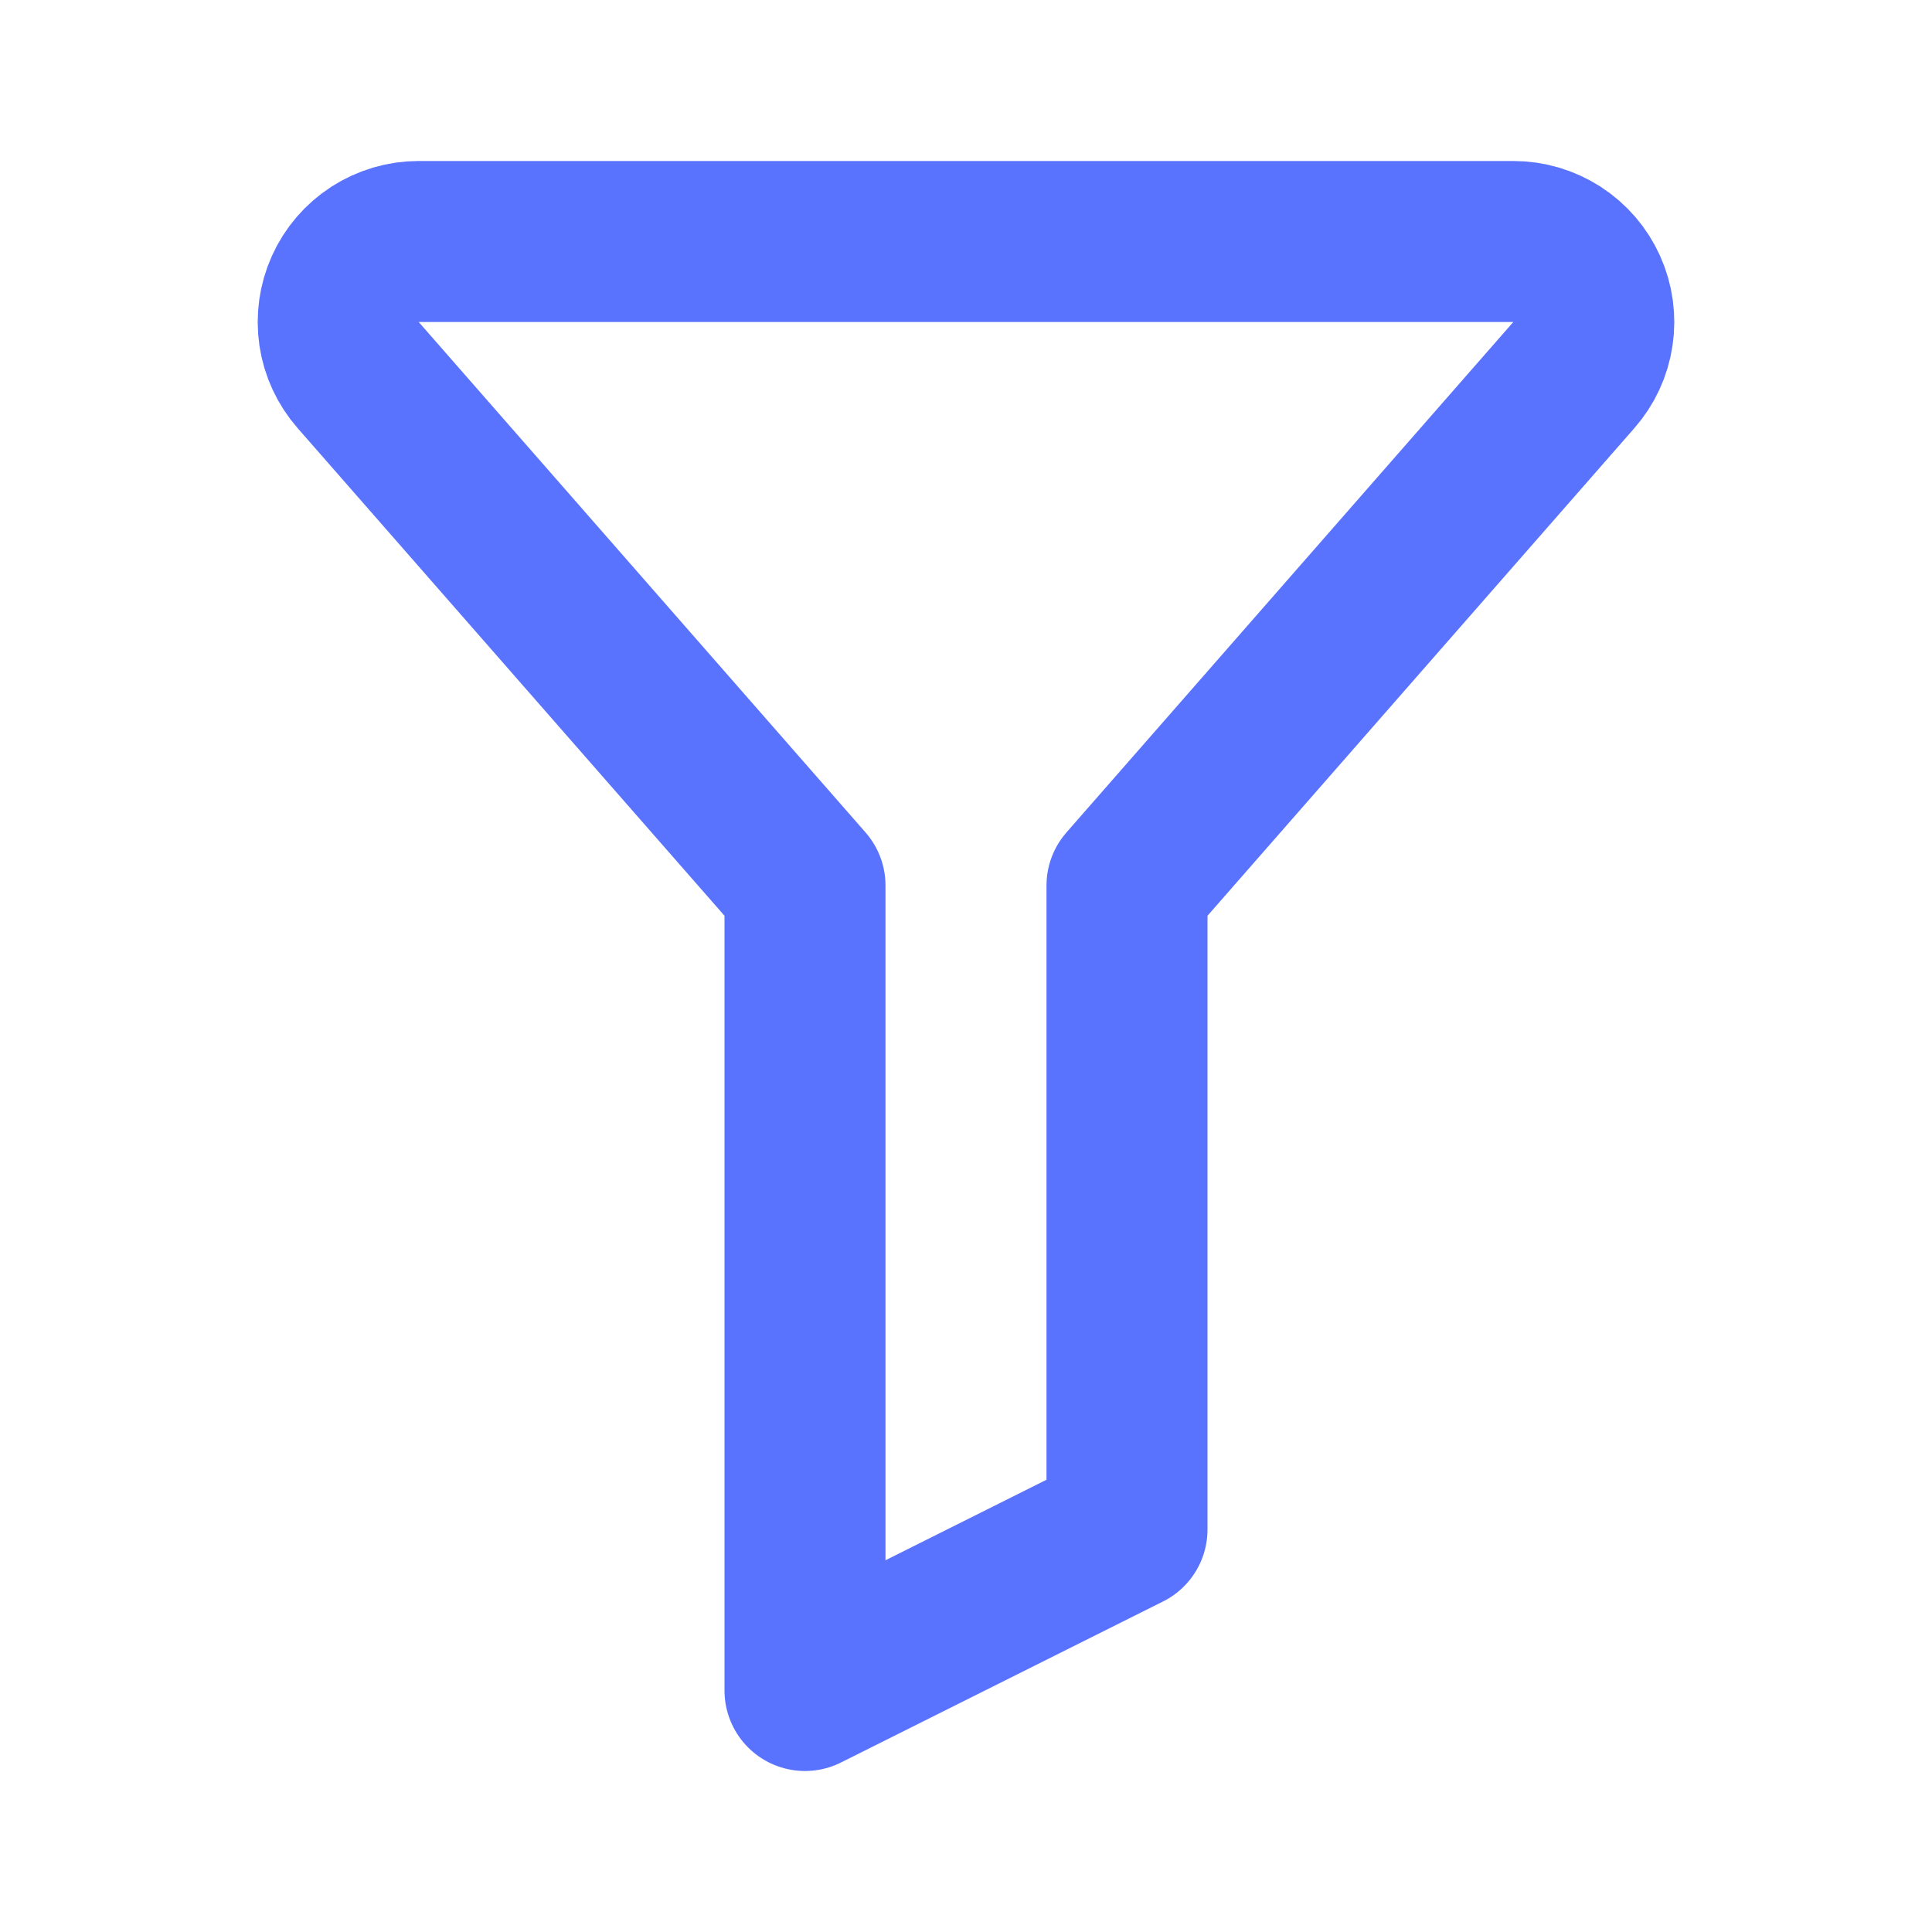 <svg width="48" height="48" viewBox="0 0 48 48" fill="none" xmlns="http://www.w3.org/2000/svg">
<path d="M8.9 9.32L20 22V42L28 38V22L39.1 9.32C39.354 9.031 39.519 8.676 39.575 8.295C39.632 7.915 39.578 7.527 39.42 7.177C39.262 6.826 39.006 6.529 38.683 6.32C38.36 6.112 37.984 6 37.6 6H10.4C10.016 6 9.64 6.112 9.317 6.32C8.994 6.529 8.738 6.826 8.58 7.177C8.422 7.527 8.368 7.915 8.424 8.295C8.481 8.676 8.646 9.031 8.9 9.32V9.32Z" stroke="#5A73FF" stroke-width="4" stroke-linecap="round" stroke-linejoin="round"/>
</svg>
